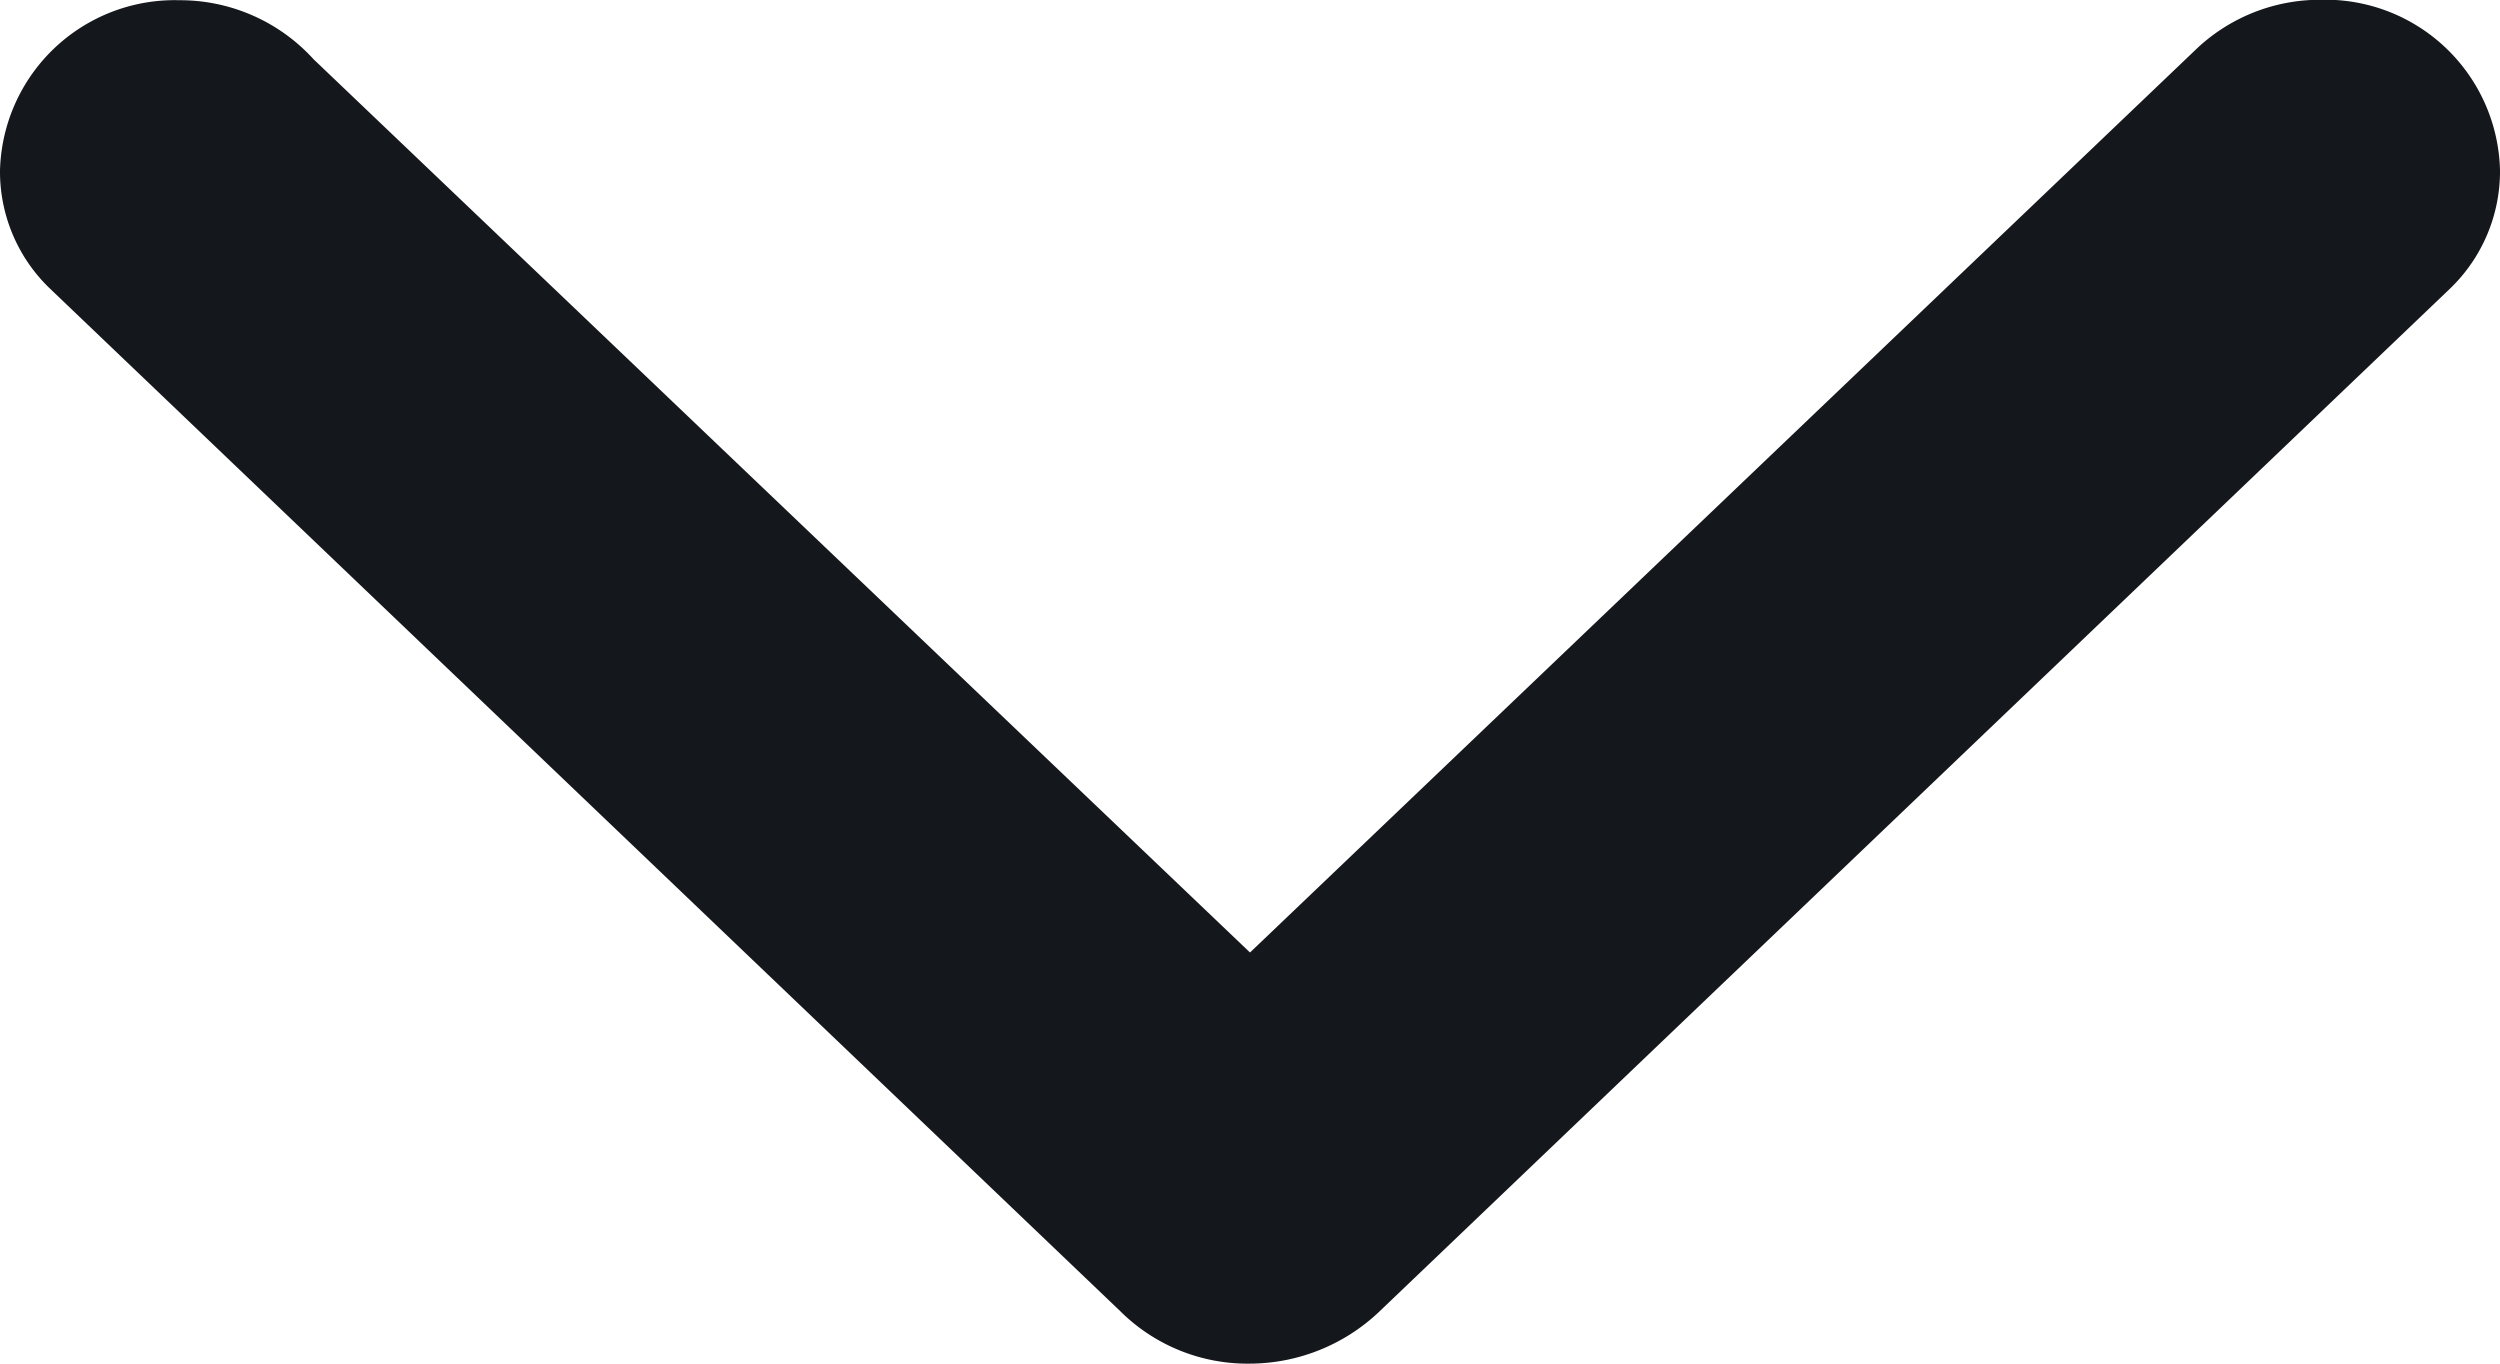 <?xml version="1.0" encoding="UTF-8"?> <svg xmlns="http://www.w3.org/2000/svg" width="11" height="6" viewBox="0 0 11 6"><defs><style> .cls-1 { fill: #14171b; fill-rule: evenodd; } </style></defs><path id="ARROW_DOWN" data-name="ARROW / DOWN" class="cls-1" d="M1398.38,50.261l4.12,3.93,4.17-3.981h0a0.791,0.791,0,0,1,.54-0.211,0.769,0.769,0,0,1,.79.75,0.716,0.716,0,0,1-.22.521h0l-4.71,4.5h0a0.83,0.83,0,0,1-.57.23h0a0.794,0.794,0,0,1-.57-0.23h0l-4.71-4.5v0a0.713,0.713,0,0,1-.22-0.519,0.769,0.769,0,0,1,.79-0.75A0.794,0.794,0,0,1,1398.38,50.261Z" transform="translate(-1397 -50)"></path></svg> 